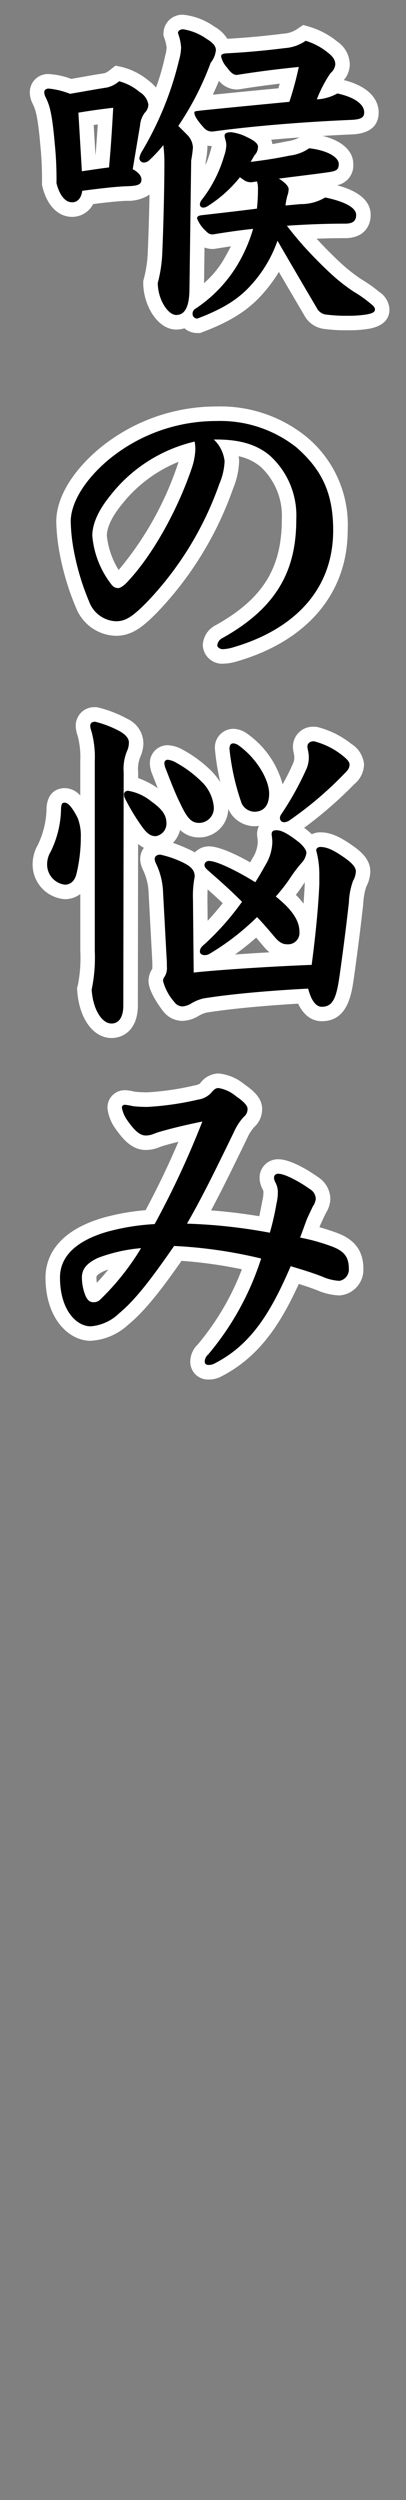 <svg id="レイヤー_1" data-name="レイヤー 1" xmlns="http://www.w3.org/2000/svg" viewBox="0 0 56 344"><rect x="0" y="0" width="56" height="344" fill="#808080" stroke="none"/><defs><style>.cls-1{fill:#fff;}</style></defs><path d="M27.234,44.823a1.636,1.636,0,0,1-1.5-.9,2.416,2.416,0,0,1-1.432.419c-1.822,0-3.544-2.632-3.544-5.416V38.8l.032-.124a17.746,17.746,0,0,0,.593-3.973c.139-3.205.287-8.572.287-12.191V22.4q-.187.183-.382.364a2.035,2.035,0,0,1-1.3.594,2.112,2.112,0,0,1,.512,1.364c0,1.814-1.9,1.875-3.031,1.911-1.325.041-3.3.269-5.315.528a2.3,2.3,0,0,1-2.207,1.681c-1.469,0-2.61-1.241-3.132-3.406l-.028-.115V25.2a46.544,46.544,0,0,0-.235-5.336C6.176,15.445,5.8,14.655,5.4,13.819a2.418,2.418,0,0,1-.289-1.15,1.506,1.506,0,0,1,1.624-1.481,10.5,10.5,0,0,1,3.007.693c.709-.119,1.318-.226,1.9-.328.957-.169,1.838-.324,2.959-.5a3.08,3.08,0,0,0,1.213-.661l.368-.289.457.1a8.452,8.452,0,0,1,3.247,1.682,3.322,3.322,0,0,1,1.58,2.513,2.629,2.629,0,0,1-.747,1.776,2.738,2.738,0,0,0-.415,1.245v0A41.918,41.918,0,0,0,23.709,8.1l.072-.308a5,5,0,0,0,.2-1.27A6.061,6.061,0,0,0,23.6,4.893l-.058-.164V4.556a1.6,1.6,0,0,1,1.72-1.528A8.783,8.783,0,0,1,29.053,4.52a3.306,3.306,0,0,1,1.666,1.886,3.42,3.42,0,0,1,.41-.062c2.7-.137,5.161-.358,8.03-.716a4.762,4.762,0,0,0,2.449-.848l.385-.256.445.127A10.1,10.1,0,0,1,45.9,6.5a2.931,2.931,0,0,1,1.344,2.372,2.745,2.745,0,0,1-.965,1.908,8.4,8.4,0,0,0-.826,1.486c.2-.086.4-.183.611-.293l.324-.171.357.078c4.047.882,4.484,2.79,4.484,3.569,0,1.964-1.974,2.023-3.034,2.055-4.3.184-8.8.5-12.85.9a2.163,2.163,0,0,1,1.243,1.747,2.554,2.554,0,0,1-.126.854c.987-.146,2.083-.332,3.289-.585a4.93,4.93,0,0,0,2.275-.815l.324-.254.407.047c3.017.342,4.968,1.579,4.968,3.154,0,1.825-1.393,2.011-2.74,2.191-1.005.14-2.13.28-3.406.439l-.934.117a1.624,1.624,0,0,1,.168.709,3.514,3.514,0,0,1-.2,1.137l.738-.068a5.552,5.552,0,0,0,2.979-.771l.338-.206.387.081c3.411.708,5.069,1.813,5.069,3.379,0,.822-.329,2.2-2.536,2.2-1.932,0-3.988.058-6.036.168.346.417.67.789,1.028,1.2,1.281,1.413,2.5,2.644,3.815,3.86a23.91,23.91,0,0,0,2.958,2.31,17.554,17.554,0,0,1,2.342,1.65,2.1,2.1,0,0,1,1.021,1.623c0,1.255-1.294,1.532-1.846,1.65a16.266,16.266,0,0,1-3.042.214,20.263,20.263,0,0,1-2.845-.156A2.6,2.6,0,0,1,42.842,42.9c-1.662-2.822-3.043-5.175-4.418-7.535a18.2,18.2,0,0,1-2.6,4.019c-1.752,2.061-3.74,3.68-8.233,5.377l-.171.064Zm-.1-4.874a11,11,0,0,1-.084,1.207,16.684,16.684,0,0,0,4.7-4.986,24.161,24.161,0,0,0,1.739-3.513c-1.453.183-2.846.4-3.976.585l-.079.012h-.081a2.221,2.221,0,0,1-1.716-.82c-.046-.046-.2-.2-.395-.428Zm6.149-14.23a18.212,18.212,0,0,1-2.8,2.577c1.455-.168,2.8-.327,4.045-.484.04-.542.062-1.137.065-1.759A2.383,2.383,0,0,1,33.279,25.719Zm-5.968.788a16.738,16.738,0,0,0,2.663-5.391,4.258,4.258,0,0,0,.245-1.151,2.063,2.063,0,0,0-.1-.521c-.037-.132-.077-.273-.1-.425l-.549.074H29.4a2.413,2.413,0,0,1-2-.815,9.762,9.762,0,0,1-1.2-1.546c-.1.158-.2.315-.307.473l.613.613A3.628,3.628,0,0,1,27.61,20.3a14.8,14.8,0,0,1-.241,1.866ZM12.23,22.418l.122-.017c.605-.089,1.188-.175,1.764-.253.165-1.893.288-3.644.435-6.185-.864.111-1.791.242-2.683.381ZM29.95,9.1a53.544,53.544,0,0,1-2.3,5.107c4.375-.446,8.151-.808,11.466-1.126l.042,0c.3-.928.536-1.841.75-2.726-2.559.279-4.8.579-7.095.95l-.079.012h-.08A2.743,2.743,0,0,1,30.5,9.89a9.518,9.518,0,0,1-.545-.8Z"/><path class="cls-1" d="M25.266,4.028A7.7,7.7,0,0,1,28.53,5.372c.96.576,1.248,1.056,1.248,1.536a3.314,3.314,0,0,1-.719,1.728,40.485,40.485,0,0,1-4.465,8.689l1.2,1.2A2.639,2.639,0,0,1,26.61,20.3a16.868,16.868,0,0,1-.24,1.777l-.24,17.857c-.048,2.544-.768,3.408-1.824,3.408-1.153,0-2.544-2.16-2.544-4.416a18.835,18.835,0,0,0,.624-4.177c.143-3.312.288-8.688.288-12.24a19.531,19.531,0,0,0-.145-2.545,19.1,19.1,0,0,1-1.92,2.064,1.107,1.107,0,0,1-.864.337.664.664,0,0,1-.527-.576,2.649,2.649,0,0,1,.336-.913A44.87,44.87,0,0,0,24.689,8.3a7.183,7.183,0,0,0,.289-1.776,6.984,6.984,0,0,0-.432-1.968c0-.336.336-.528.72-.528m16.9,1.584a9.094,9.094,0,0,1,3.12,1.68c.864.672.96,1.2.96,1.584a1.814,1.814,0,0,1-.672,1.2,17.494,17.494,0,0,0-1.872,3.6,6.579,6.579,0,0,0,2.832-.816c2.641.576,3.7,1.632,3.7,2.592,0,.768-.48,1.008-2.064,1.056-5.617.24-12.817.768-18.769,1.584a1.443,1.443,0,0,1-1.249-.48c-1.008-1.1-1.344-1.728-1.344-2.112,0-.192.1-.192.864-.288,4.7-.48,8.736-.864,12.241-1.2a45.281,45.281,0,0,0,1.3-4.8c-2.832.288-5.568.624-8.545,1.1-.479,0-.864-.336-1.344-1.007A3.3,3.3,0,0,1,30.5,7.772c0-.288.192-.384.721-.432,2.832-.144,5.376-.384,8.064-.72a5.718,5.718,0,0,0,2.88-1.008m-25.73,5.569a7.366,7.366,0,0,1,2.833,1.488,2.5,2.5,0,0,1,1.2,1.728,1.671,1.671,0,0,1-.528,1.152,3.427,3.427,0,0,0-.625,1.728l-1.007,6c.863.48,1.2.96,1.2,1.44,0,.72-.575.864-2.064.912-1.536.048-3.888.336-6.1.624-.145,1.1-.72,1.584-1.393,1.584-1.1,0-1.824-1.248-2.16-2.64a47.441,47.441,0,0,0-.239-5.425C7.168,15.309,6.784,14.4,6.3,13.389a1.474,1.474,0,0,1-.192-.72c0-.288.241-.481.624-.481a11.069,11.069,0,0,1,2.928.721c2.017-.336,3.217-.576,5.089-.865a3.942,3.942,0,0,0,1.68-.863m-.816,3.648c-1.3.144-3.072.384-4.8.672l.481,8.064c1.344-.191,2.544-.383,3.744-.527.24-2.641.384-4.753.576-8.209m16.226,3.36a6.318,6.318,0,0,1,2.208.672c1.152.528,1.536.96,1.536,1.3a1.619,1.619,0,0,1-.481,1.2l-.527.913c1.584-.192,3.312-.433,5.376-.865A5.829,5.829,0,0,0,42.644,20.4c2.544.289,4.08,1.249,4.08,2.161s-.432,1.007-1.872,1.2c-1.729.24-3.792.48-6.385.816,1.056.672,1.345,1.152,1.345,1.44a2.839,2.839,0,0,1-.193.96,9.143,9.143,0,0,0-.24,1.3l2.064-.192a6.476,6.476,0,0,0,3.409-.912c2.544.528,4.272,1.344,4.272,2.4,0,.96-.624,1.2-1.536,1.2-2.544,0-5.28.1-8.017.288.96,1.248,1.584,1.968,2.256,2.737,1.393,1.536,2.641,2.784,3.889,3.936a24.993,24.993,0,0,0,3.072,2.4,16.937,16.937,0,0,1,2.256,1.584c.48.384.672.576.672.864,0,.384-.384.529-1.056.673a15.721,15.721,0,0,1-2.832.191A19.388,19.388,0,0,1,45.14,43.3a1.649,1.649,0,0,1-1.441-.912c-2.063-3.5-3.7-6.288-5.424-9.264a17.768,17.768,0,0,1-3.216,5.616c-1.632,1.92-3.5,3.456-7.825,5.088a.63.63,0,0,1-.672-.672.774.774,0,0,1,.384-.672,18.887,18.887,0,0,0,5.664-5.808,21.187,21.187,0,0,0,2.3-5.185c-1.872.192-3.793.48-5.568.768-.433,0-.625-.144-1.009-.527a4.53,4.53,0,0,1-1.152-1.681q0-.36.576-.432c2.928-.336,5.472-.624,7.68-.912a24.2,24.2,0,0,0,.145-2.784,2.672,2.672,0,0,0-.145-.96l-.624.1a1.648,1.648,0,0,1-1.1-.24l-.624-.432a17.836,17.836,0,0,1-4.465,3.984,1.145,1.145,0,0,1-.576.192.443.443,0,0,1-.48-.432,1.144,1.144,0,0,1,.288-.672,18,18,0,0,0,3.073-6.049,5.048,5.048,0,0,0,.288-1.44c0-.527-.24-.96-.24-1.3s.335-.48.864-.48M25.266,2.028a2.6,2.6,0,0,0-2.72,2.528V4.9l.117.327a5.566,5.566,0,0,1,.315,1.3,4.142,4.142,0,0,1-.169,1.035l-.068.288-.006.027-.006.027a30.137,30.137,0,0,1-1.211,4.141,6.438,6.438,0,0,0-1.052-.975,9.335,9.335,0,0,0-3.622-1.845l-.913-.193-.734.577a3,3,0,0,1-.753.46c-1.126.174-2.013.33-2.976.5-.511.09-1.044.184-1.649.287a10.374,10.374,0,0,0-3.083-.667,2.5,2.5,0,0,0-2.624,2.481,3.455,3.455,0,0,0,.4,1.612c.343.72.681,1.431,1.046,5.664A45.722,45.722,0,0,1,5.792,25.2v.238l.056.231c.63,2.612,2.164,4.171,4.1,4.171a3.256,3.256,0,0,0,2.9-1.761c1.788-.224,3.491-.412,4.653-.448a5.279,5.279,0,0,0,3.122-.854c-.054,2.825-.148,5.81-.238,7.889a16.825,16.825,0,0,1-.561,3.758l-.065.248v.257c0,3.029,1.943,6.416,4.544,6.416a3.723,3.723,0,0,0,1.141-.172,2.679,2.679,0,0,0,1.787.652H27.6l.342-.129c4.679-1.767,6.839-3.542,8.642-5.664a19.451,19.451,0,0,0,1.879-2.618c1.132,1.937,2.266,3.866,3.514,5.986a3.6,3.6,0,0,0,2.859,1.874,21.117,21.117,0,0,0,2.993.167,17.013,17.013,0,0,0,3.225-.23c1.776-.381,2.663-1.265,2.663-2.634a3.04,3.04,0,0,0-1.4-2.405,18.82,18.82,0,0,0-2.442-1.722,22.767,22.767,0,0,1-2.806-2.193c-1.171-1.081-2.262-2.176-3.4-3.416,1.336-.048,2.655-.073,3.921-.073,2.607,0,3.536-1.653,3.536-3.2,0-2.49-2.775-3.582-4.648-4.078a2.769,2.769,0,0,0,2.248-2.93c0-1.8-1.578-3.211-4.218-3.86,1.254-.074,2.507-.138,3.744-.191.965-.029,3.978-.12,3.978-3.054,0-.987-.481-3.345-4.809-4.438a3.359,3.359,0,0,0,.824-2.139,3.9,3.9,0,0,0-1.732-3.163,11.1,11.1,0,0,0-3.8-2.024l-.889-.253-.769.512a3.736,3.736,0,0,1-1.992.684c-2.785.348-5.167.564-7.71.7A4.96,4.96,0,0,0,29.56,3.657a9.047,9.047,0,0,0-4.294-1.629Zm4.088,11c.3-.64.581-1.276.847-1.9a3.281,3.281,0,0,0,2.457,1.188h.16l.159-.025c1.842-.3,3.643-.548,5.606-.78-.058.211-.118.424-.181.637-2.7.259-5.694.546-9.048.884ZM12.921,17.2l.56-.08c-.1,1.584-.188,2.866-.294,4.152l-.023,0L12.921,17.2Zm24.487,2.025c1.268-.113,2.569-.218,3.884-.313a4.712,4.712,0,0,1-1.714.533c-.712.149-1.382.274-2.013.382a2.464,2.464,0,0,0-.157-.6Zm-9.04,3.035A14.018,14.018,0,0,0,28.61,20.3c0-.083,0-.17-.009-.262a4.2,4.2,0,0,0,.607.053,6.412,6.412,0,0,1-.189.727,18.655,18.655,0,0,1-.657,1.86l.006-.423Zm5.161,4.672.011-.011.023.007-.034,0Zm-4.182,7.326h.161l.159-.025c.651-.106,1.39-.223,2.178-.338-.272.545-.59,1.13-.965,1.777a13.205,13.205,0,0,1-2.737,3.286l.066-4.9a3.065,3.065,0,0,0,1.138.2Z"/><path d="M30.69,90.327A1.681,1.681,0,0,1,28.971,88.8a2.23,2.23,0,0,1,1.234-1.882c6.773-3.768,9.662-8.388,9.662-15.448a10.185,10.185,0,0,0-3.292-8.019,8.839,8.839,0,0,0-5.116-1.907,4.811,4.811,0,0,1,.518,1.848,9.783,9.783,0,0,1-.783,3.533A46.2,46.2,0,0,1,20.885,83.649c-1.962,1.962-3.132,2.837-4.884,2.837a5.113,5.113,0,0,1-4.6-3.25A35.148,35.148,0,0,1,9.215,76a25.665,25.665,0,0,1-.454-4.242c0-2.91,2.127-6.41,5.69-9.362a24.37,24.37,0,0,1,15.375-5.463A17.841,17.841,0,0,1,41.57,60.824c3.827,3.384,5.386,6.9,5.386,12.133,0,8.261-5.114,14.313-14.4,17.041A6.763,6.763,0,0,1,30.69,90.327ZM25.939,62.035a19.814,19.814,0,0,0-9.878,6.7c-1.544,1.887-2.325,3.563-2.325,4.99a11.863,11.863,0,0,0,2.41,6.076,1.291,1.291,0,0,0,.106.095,2.52,2.52,0,0,0,.482-.4c3.3-3.434,6.735-9.451,8.738-15.313A8.922,8.922,0,0,0,25.939,62.035Z"/><path class="cls-1" d="M29.826,57.932A16.959,16.959,0,0,1,40.915,61.58c3.313,2.929,5.041,6.049,5.041,11.377,0,8.689-6,13.825-13.682,16.082a5.71,5.71,0,0,1-1.584.288c-.288,0-.719-.24-.719-.528a1.249,1.249,0,0,1,.719-1.008c7.681-4.273,10.177-9.5,10.177-16.322a11.122,11.122,0,0,0-3.648-8.784c-1.824-1.537-4.176-2.209-7.345-2.209H29.49a4.878,4.878,0,0,1,1.489,2.977,8.712,8.712,0,0,1-.721,3.12,45.128,45.128,0,0,1-10.08,16.369c-1.872,1.872-2.833,2.544-4.177,2.544a4.123,4.123,0,0,1-3.7-2.688,33.941,33.941,0,0,1-2.113-7.008,24.239,24.239,0,0,1-.431-4.033c0-2.592,1.968-5.808,5.328-8.592a23.334,23.334,0,0,1,14.737-5.233M16.241,80.926c.288,0,.672-.192,1.2-.72,3.552-3.7,7.009-9.937,8.977-15.7a9.1,9.1,0,0,0,.528-2.689,6.122,6.122,0,0,0-.1-1.056,20.748,20.748,0,0,0-11.569,7.345c-1.728,2.112-2.545,3.984-2.545,5.617a12.638,12.638,0,0,0,2.689,6.768,1.152,1.152,0,0,0,.816.432M29.826,55.932a25.371,25.371,0,0,0-16,5.683c-3.857,3.2-6.063,6.889-6.063,10.142a26.528,26.528,0,0,0,.46,4.369l.007.042.009.041a36.067,36.067,0,0,0,2.247,7.416l.011.025.011.024A6.063,6.063,0,0,0,16,87.486c2.28,0,3.818-1.356,5.591-3.129A47.2,47.2,0,0,0,32.135,67.262a10.686,10.686,0,0,0,.844-3.809V63.39l0-.062a5.457,5.457,0,0,0-.064-.552,6.982,6.982,0,0,1,3.019,1.438,9.211,9.211,0,0,1,2.937,7.255c0,6.737-2.65,10.959-9.149,14.574A3.227,3.227,0,0,0,27.971,88.8a2.671,2.671,0,0,0,2.719,2.528,7.58,7.58,0,0,0,2.12-.361c9.636-2.831,15.146-9.392,15.146-18.009A15.7,15.7,0,0,0,42.24,60.082a18.838,18.838,0,0,0-12.414-4.15Zm-13.464,22.5a11.227,11.227,0,0,1-1.626-4.707c0-1.173.724-2.677,2.093-4.351a19.031,19.031,0,0,1,7.8-5.83c-.033.109-.068.22-.105.332a44.552,44.552,0,0,1-8.159,14.556Z"/><path d="M15.377,141.831c-1.939,0-3.51-2.35-3.734-5.587l-.012-.182.052-.174a21.149,21.149,0,0,0,.39-5.042V117.011a18.923,18.923,0,0,1-.536,3.406,2.644,2.644,0,0,1-2.593,2.309A3.8,3.8,0,0,1,5.5,118.893a4.305,4.305,0,0,1,.586-2.128,12.777,12.777,0,0,0,1.335-5.555c.036-.5.128-1.766,1.527-1.766.926,0,1.75.822,2.671,2.665a6.175,6.175,0,0,1,.458,1.762v-9.187a11.958,11.958,0,0,0-.424-3.8,3.09,3.09,0,0,1-.2-1.006,1.556,1.556,0,0,1,1.673-1.575h.119l.115.027a15.387,15.387,0,0,1,3.711,1.444c1.417.833,1.711,1.742,1.711,2.361a3.733,3.733,0,0,1-.256,1.408,5.435,5.435,0,0,0-.463,2.72l0,1.574a8.819,8.819,0,0,1,3.366,1.59c1.527,1.084,2.54,2.15,2.54,3.844a2.715,2.715,0,0,1-2.488,2.777c-1.415,0-2.212-1-3.036-2.215-.12-.175-.251-.373-.391-.587l-.038,25.085C18.009,140.913,16.649,141.831,15.377,141.831Zm28.994-2.3c-.816,0-1.889-.449-2.6-2.456-5.3.293-10.189.759-13.515,1.291a4.9,4.9,0,0,0-1.334.549,3.578,3.578,0,0,1-1.7.568,2.338,2.338,0,0,1-1.911-.925,7.716,7.716,0,0,1-1.826-3.579,1.993,1.993,0,0,1,.442-1.226c.009-.017.087-.133.087-.791,0-.315,0-.72-.044-1.261l-.484-8.958a8.774,8.774,0,0,0-.855-3.447l-.08-.188a2.244,2.244,0,0,1-.218-.883A1.645,1.645,0,0,1,22.1,116.6a13.931,13.931,0,0,1,3.807,1.305,4.414,4.414,0,0,1,1.295.961,1.59,1.59,0,0,1,1.618-1.4c1.483,0,4.491,1.644,6.056,2.563.3-.506.579-1,.849-1.477a5.448,5.448,0,0,0,.832-2.678,6.341,6.341,0,0,0-.072-.8l-.024-.191v-.063a1.487,1.487,0,0,1,1.312-1.552,1.589,1.589,0,0,1-.16-.7A1.91,1.91,0,0,1,38,111.43a41.242,41.242,0,0,0,3.291-5.891,2.991,2.991,0,0,0,.3-1.287,3.739,3.739,0,0,0-.1-.829,3.314,3.314,0,0,1-.093-.707A1.761,1.761,0,0,1,43.315,101h.12l.116.028a11.48,11.48,0,0,1,4.326,2.159,2.814,2.814,0,0,1,1.335,1.981,2.7,2.7,0,0,1-1.062,2.051,50.879,50.879,0,0,1-7.7,6.515c-.109.066-.216.124-.319.173a16.862,16.862,0,0,1,1.681,1.175,5.292,5.292,0,0,1,1.041,1.117,1.58,1.58,0,0,1,1.324-.654c1.134,0,2.254.483,3.989,1.722.883.614,1.907,1.477,1.907,2.638a3.83,3.83,0,0,1-.49,1.744,9.151,9.151,0,0,0-.476,2.633c-.374,3.318-.8,6.657-1.3,10.212C47.483,136.736,47.079,139.527,44.371,139.527ZM27.7,132.717c3.753-.356,9.977-.734,14.4-.917.488-3.818.812-7.318.939-10.167v-1.3a10.58,10.58,0,0,0-.128-1.753,5.737,5.737,0,0,1-.595.851,18.809,18.809,0,0,0-1.34,1.756,22.152,22.152,0,0,1-1.522,2.057c1.51,1.338,2.849,2.951,2.849,4.962a2.56,2.56,0,0,1-2.68,2.728,3.28,3.28,0,0,1-2.6-1.468c-.53-.629-1.068-1.267-1.614-1.863a34.481,34.481,0,0,1-5.993,4.492,2.294,2.294,0,0,1-1.174.327,2,2,0,0,1-.55-.075Zm.142-12.371a2.726,2.726,0,0,1,.013.275v.087l-.038.218a12.746,12.746,0,0,0-.2,2.816l.051,5.324a34.966,34.966,0,0,0,4.4-4.885c-1.38-1.341-2.751-2.551-4.041-3.668C27.957,120.459,27.9,120.4,27.837,120.346Zm-.363-6.117c-1.86,0-2.662-1.414-3.594-3.41-.581-1.16-1.25-2.877-1.788-4.257l-.277-.709-.016-.063a3.22,3.22,0,0,1-.125-.77,1.447,1.447,0,0,1,1.479-1.48,3.81,3.81,0,0,1,1.674.551,16.364,16.364,0,0,1,3.546,2.622,6.436,6.436,0,0,1,2.117,4.308A3.047,3.047,0,0,1,27.474,114.229Zm7.585-1.537a3.017,3.017,0,0,1-2.637-1.733,32.518,32.518,0,0,1-1.772-7.907,1.566,1.566,0,0,1,1.529-1.768,2.348,2.348,0,0,1,1.184.381c2.741,1.925,4.76,5.146,4.76,7.531C38.123,111.774,36.54,112.692,35.059,112.692Z"/><path class="cls-1" d="M13.121,99.308a14.45,14.45,0,0,1,3.456,1.343c.817.48,1.2,1.009,1.2,1.489a2.739,2.739,0,0,1-.192,1.056,6.313,6.313,0,0,0-.527,3.072l-.049,32.067c0,1.728-.672,2.5-1.632,2.5-1.3,0-2.544-1.872-2.736-4.656a21.421,21.421,0,0,0,.432-5.329V104.684a13.268,13.268,0,0,0-.48-4.128,2.132,2.132,0,0,1-.145-.673c0-.336.193-.575.673-.575M43.315,102a10.447,10.447,0,0,1,3.937,1.968c.432.336.96.816.96,1.2,0,.528-.192.768-.769,1.344a49.854,49.854,0,0,1-7.536,6.385,1.43,1.43,0,0,1-.672.24.568.568,0,0,1-.624-.576.9.9,0,0,1,.192-.529,41.993,41.993,0,0,0,3.408-6.1,4,4,0,0,0,.385-1.68c0-.768-.193-1.152-.193-1.536s.288-.72.912-.72m-11.136.288a1.445,1.445,0,0,1,.672.239c2.591,1.825,4.272,4.8,4.272,6.673,0,1.777-.864,2.5-2.064,2.5a2.037,2.037,0,0,1-1.729-1.151,32.734,32.734,0,0,1-1.68-7.489c0-.529.193-.768.529-.768m-9.026,2.256a2.935,2.935,0,0,1,1.2.432,15.511,15.511,0,0,1,3.312,2.448,5.542,5.542,0,0,1,1.824,3.6,2.044,2.044,0,0,1-2.016,2.208c-1.1,0-1.68-.672-2.688-2.833-.673-1.344-1.488-3.5-2.016-4.848a2.477,2.477,0,0,1-.1-.528.453.453,0,0,1,.479-.48m-5.471,4.272a6.761,6.761,0,0,1,3.168,1.44c1.488,1.057,2.112,1.873,2.112,3.024a1.743,1.743,0,0,1-1.488,1.777c-.865,0-1.393-.576-2.208-1.777a28.834,28.834,0,0,1-2.017-3.408,1.14,1.14,0,0,1-.144-.576c0-.288.24-.48.577-.48m-8.738,1.632c.481,0,1.1.768,1.777,2.113a6.739,6.739,0,0,1,.431,2.64,21.666,21.666,0,0,1-.576,4.944c-.239,1.1-.863,1.585-1.632,1.585A2.792,2.792,0,0,1,6.5,118.893a3.3,3.3,0,0,1,.481-1.68,13.884,13.884,0,0,0,1.439-5.953c.049-.672.145-.816.528-.816m29.139,3.793c.528,0,1.2.144,3.12,1.632.528.432,1.057,1.056,1.057,1.488a2.536,2.536,0,0,1-.721,1.44,19.39,19.39,0,0,0-1.392,1.824,23.015,23.015,0,0,1-2.112,2.736c1.536,1.248,3.264,2.881,3.264,4.849a1.575,1.575,0,0,1-1.68,1.728c-.672,0-1.152-.288-1.824-1.1-.769-.912-1.536-1.824-2.353-2.64a34.166,34.166,0,0,1-6.528,5.04,1.31,1.31,0,0,1-.672.192c-.384,0-.672-.192-.672-.48,0-.384.144-.624.672-1.056a36.839,36.839,0,0,0,5.137-5.808c-1.633-1.633-3.265-3.073-4.7-4.321-.384-.336-.48-.528-.48-.768a.59.59,0,0,1,.624-.528c1.1,0,3.985,1.44,6.385,2.928.527-.816.96-1.584,1.392-2.352a6.419,6.419,0,0,0,.96-3.168,8.654,8.654,0,0,0-.1-1.057c0-.431.24-.575.624-.575m6.1,2.3c.815,0,1.727.336,3.408,1.536,1.1.768,1.488,1.344,1.488,1.824a2.833,2.833,0,0,1-.385,1.3,9.544,9.544,0,0,0-.575,2.976c-.385,3.409-.816,6.769-1.3,10.178-.431,2.976-.912,4.176-2.448,4.176-.767,0-1.439-.816-1.872-2.5-5.568.287-10.8.768-14.4,1.344a5.834,5.834,0,0,0-1.68.672,2.813,2.813,0,0,1-1.2.432,1.367,1.367,0,0,1-1.153-.576,7.085,7.085,0,0,1-1.584-2.928,1,1,0,0,1,.241-.624,2.3,2.3,0,0,0,.288-1.393c0-.336,0-.768-.048-1.344l-.481-8.928a9.809,9.809,0,0,0-.96-3.841,1.854,1.854,0,0,1-.192-.624c0-.384.288-.624.769-.624a13.7,13.7,0,0,1,3.36,1.2c1.008.528,1.392,1.056,1.392,1.824a13.68,13.68,0,0,0-.24,3.121l.1,10.08c3.5-.384,11.137-.864,16.273-1.056.529-3.984.913-7.872,1.056-11.089v-1.344a12.614,12.614,0,0,0-.431-3.312c0-.288.24-.48.576-.48M13.359,97.308h-.238a2.539,2.539,0,0,0-2.673,2.575,4.1,4.1,0,0,0,.267,1.363,11.357,11.357,0,0,1,.358,3.438v4.783a2.919,2.919,0,0,0-2.129-1.023c-.7,0-2.348.261-2.523,2.671a11.921,11.921,0,0,1-1.22,5.177,5.293,5.293,0,0,0-.7,2.6,4.775,4.775,0,0,0,4.448,4.833,3.535,3.535,0,0,0,2.129-.706v7.826a19.312,19.312,0,0,1-.348,4.754l-.105.349.025.364c.266,3.838,2.211,6.518,4.732,6.518,1.675,0,3.632-1.177,3.632-4.5l.034-22.209a4.04,4.04,0,0,0,.8.539,2.566,2.566,0,0,0-.509,1.556,3.176,3.176,0,0,0,.294,1.265l.04.1.032.079.038.076a7.869,7.869,0,0,1,.753,3.078l.479,8.9v.029l0,.029c.041.493.041.857.041,1.178a3.576,3.576,0,0,1-.015.371,2.943,2.943,0,0,0-.514,1.646c0,1.411,1.4,3.373,2,4.152l.03.04.033.038a3.339,3.339,0,0,0,2.671,1.274,4.577,4.577,0,0,0,2.171-.684,4.154,4.154,0,0,1,1.072-.453c3.144-.5,7.692-.941,12.658-1.232.975,2.065,2.4,2.417,3.252,2.417,3.573,0,4.108-3.687,4.428-5.889.5-3.573.93-6.92,1.3-10.24a9.29,9.29,0,0,1,.4-2.349,4.763,4.763,0,0,0,.574-2.148c0-1.643-1.339-2.764-2.346-3.465-1.9-1.36-3.185-1.9-4.55-1.9a2.7,2.7,0,0,0-1.176.264,6.884,6.884,0,0,0-.535-.484l-.02-.017-.021-.016q-.249-.193-.482-.366a56.467,56.467,0,0,0,6.912-6,3.645,3.645,0,0,0,1.354-2.758,3.74,3.74,0,0,0-1.732-2.778,12.46,12.46,0,0,0-4.693-2.334L43.555,100h-.24a2.759,2.759,0,0,0-2.912,2.72,4.247,4.247,0,0,0,.114.91,2.743,2.743,0,0,1,.079.626,2.012,2.012,0,0,1-.223.892,29.19,29.19,0,0,1-1.393,2.771A12.546,12.546,0,0,0,34,100.888l-.061-.043-.065-.038a3.319,3.319,0,0,0-1.7-.523,2.565,2.565,0,0,0-2.529,2.768,32.4,32.4,0,0,0,.739,4.571,9.648,9.648,0,0,0-1.309-1.617,17.372,17.372,0,0,0-3.769-2.79,4.68,4.68,0,0,0-2.158-.676,2.453,2.453,0,0,0-2.479,2.48,4.089,4.089,0,0,0,.155,1.012l.031.126.048.121.253.646c.187.481.39,1,.6,1.528a11.324,11.324,0,0,0-2.7-1.391l0-.791a4.429,4.429,0,0,1,.378-2.319l.011-.026.01-.026a4.714,4.714,0,0,0,.32-1.76,3.751,3.751,0,0,0-2.186-3.213,16.449,16.449,0,0,0-4-1.564l-.231-.055Zm14.115,17.921a4.007,4.007,0,0,0,4.008-3.918c.016.035.033.069.049.1a4.031,4.031,0,0,0,3.528,2.278,4.45,4.45,0,0,0,.657-.048,2.681,2.681,0,0,0-.257,1.168v.125l.015.123.017.132a6.209,6.209,0,0,1,.064.677,4.488,4.488,0,0,1-.721,2.22c-.105.186-.212.377-.322.571-1.821-1.021-4.24-2.2-5.694-2.2a2.664,2.664,0,0,0-1.948.836c-.194-.12-.363-.208-.483-.271a24.044,24.044,0,0,0-2.531-1.045,3.973,3.973,0,0,0,.988-1.772,3.7,3.7,0,0,0,2.63,1.02Zm14.336,6.5c.076-.11.151-.217.225-.322v.221c-.038.85-.094,1.758-.167,2.715a11.52,11.52,0,0,0-1.057-1.206c.362-.471.693-.939,1-1.408Zm-13.171,4.972-.029-2.982c0-.589.01-1.009.027-1.341.684.606,1.381,1.237,2.082,1.9-.684.867-1.385,1.684-2.08,2.424Zm3.781,4.633a36.926,36.926,0,0,0,2.911-2.318c.3.349.606.709.917,1.078a6.8,6.8,0,0,0,.919.944c-1.588.089-3.212.19-4.747.3Z"/><path d="M28.722,188.823a1.441,1.441,0,0,1-1.48-1.432,2.355,2.355,0,0,1,.773-1.715,37.375,37.375,0,0,0,6.693-11.76,63.254,63.254,0,0,0-10.178-1.448c-2.529,3.626-5.007,7.009-7.464,9.024a7.272,7.272,0,0,1-4.569,2c-2.533,0-5.225-2.706-5.225-7.721,0-2.385,1.285-5.587,7.4-7.3a31.45,31.45,0,0,1,6.032-1,119.5,119.5,0,0,0,5.57-11.787c-1.426.317-2.676.633-3.906.984a8.3,8.3,0,0,0-.842.289c-.1.038-.171.066-.219.083a3.86,3.86,0,0,1-1.23.195c-1.4,0-2.444-1.22-3.364-2.54a5.115,5.115,0,0,1-.9-2.252,1.37,1.37,0,0,1,1.432-1.432,4.005,4.005,0,0,1,.824.117c.134.028.285.059.459.091a16.79,16.79,0,0,0,1.837.08,39.553,39.553,0,0,0,6.748-.985c.716-.18,1.008-.315,1.216-.569a2.3,2.3,0,0,1,1.781-1.038A5.988,5.988,0,0,1,33.1,150c1.471,1.016,2.05,1.744,2.05,2.59a2.328,2.328,0,0,1-.822,1.812,6.66,6.66,0,0,0-1.144,1.782c-2.751,5.672-4.219,8.581-5.71,11.265a75.937,75.937,0,0,1,9.026,1.042c.288-1.087.423-1.809.65-3.015a6.024,6.024,0,0,0,.177-1.557,1.964,1.964,0,0,0-.253-.8l-.034-.061-.026-.066a2.389,2.389,0,0,1-.215-.946,1.539,1.539,0,0,1,1.576-1.528c1.737,0,4.822,2.207,4.952,2.3a2.616,2.616,0,0,1,1.233,2.156,3.033,3.033,0,0,1-.517,1.5c-.208.42-.538,1.127-.773,1.645-.152.4-.3.8-.454,1.231-.026.069-.051.138-.077.208a28.783,28.783,0,0,1,3.32,1c1.594.592,3.061,1.485,3.061,4.013a2.538,2.538,0,0,1-2.3,2.68,7.637,7.637,0,0,1-2.715-.645c-1.176-.455-2.254-.8-3.444-1.156-2.7,6.123-5.5,10.463-10.62,13.069A2.626,2.626,0,0,1,28.722,188.823ZM17.388,173.05a16.192,16.192,0,0,0-3.5.959c-1.467.688-1.593,1.273-1.593,1.765a5.718,5.718,0,0,0,.435,2.174.922.922,0,0,0,.166.256.355.355,0,0,0,.223-.091A27.955,27.955,0,0,0,17.388,173.05Z"/><path class="cls-1" d="M30.114,149.708a5,5,0,0,1,2.4,1.1c1.391.96,1.631,1.44,1.631,1.776a1.354,1.354,0,0,1-.528,1.1,7.683,7.683,0,0,0-1.344,2.064c-3.072,6.337-4.608,9.361-6.48,12.625a74.194,74.194,0,0,1,11.425,1.248,35.905,35.905,0,0,0,.912-3.984,6.816,6.816,0,0,0,.192-1.728,2.908,2.908,0,0,0-.385-1.3,1.46,1.46,0,0,1-.143-.576.539.539,0,0,1,.576-.528c1.008,0,3.168,1.248,4.368,2.112a1.609,1.609,0,0,1,.817,1.344,2.193,2.193,0,0,1-.385,1.008c-.239.48-.575,1.2-.816,1.728-.335.864-.576,1.584-.959,2.592a27.03,27.03,0,0,1,4.32,1.2c1.68.624,2.4,1.393,2.4,3.073a1.575,1.575,0,0,1-1.3,1.68,6.679,6.679,0,0,1-2.351-.576c-1.489-.576-2.784-.96-4.369-1.44-2.785,6.48-5.52,10.849-10.513,13.393a1.62,1.62,0,0,1-.864.192.444.444,0,0,1-.48-.432,1.338,1.338,0,0,1,.48-1.008,38.629,38.629,0,0,0,7.3-13.2,64.038,64.038,0,0,0-12-1.728c-2.737,3.936-5.185,7.3-7.585,9.264A6.329,6.329,0,0,1,12.5,182.5c-1.969,0-4.225-2.257-4.225-6.721,0-3.408,3.073-5.329,6.673-6.336a31.049,31.049,0,0,1,6.384-1.009,122.351,122.351,0,0,0,6.577-14.113c-2.352.48-4.129.912-5.808,1.392-.529.144-.96.336-1.105.384a2.756,2.756,0,0,1-.912.144c-.72,0-1.439-.528-2.544-2.112a4.248,4.248,0,0,1-.72-1.68.381.381,0,0,1,.432-.432,8.927,8.927,0,0,1,1.105.192,17.185,17.185,0,0,0,2.015.1,40.518,40.518,0,0,0,6.961-1.008,3.014,3.014,0,0,0,1.776-.912c.336-.384.577-.672,1.008-.672M19.457,171.742a22.227,22.227,0,0,0-5.952,1.343c-1.536.721-2.208,1.537-2.208,2.689a6.724,6.724,0,0,0,.527,2.592c.288.576.576.816,1.057.816a1.253,1.253,0,0,0,.864-.288,34.445,34.445,0,0,0,5.712-7.152m10.657-24.034a3.226,3.226,0,0,0-2.488,1.327l-.021.023-.045.054a2.117,2.117,0,0,1-.686.232,37.809,37.809,0,0,1-6.5.956,15.362,15.362,0,0,1-1.715-.075c-.141-.026-.266-.052-.378-.075a4.9,4.9,0,0,0-1.027-.138,2.379,2.379,0,0,0-2.432,2.432,5.8,5.8,0,0,0,1.056,2.789c1.1,1.577,2.35,3,4.208,3a4.755,4.755,0,0,0,1.439-.214l.054-.015.054-.018c.059-.02.151-.054.267-.1a7.16,7.16,0,0,1,.729-.251c.648-.186,1.3-.36,1.976-.53-1.519,3.564-2.93,6.416-4.519,9.413a31.684,31.684,0,0,0-5.662.987c-7.09,1.984-8.147,6.03-8.147,8.266,0,5.664,3.208,8.721,6.225,8.721a8.3,8.3,0,0,0,5.2-2.229c2.451-2.009,4.873-5.259,7.335-8.774a62.025,62.025,0,0,1,8.329,1.165,35.927,35.927,0,0,1-6.113,10.37,3.285,3.285,0,0,0-1.008,2.364,2.43,2.43,0,0,0,2.48,2.432,3.617,3.617,0,0,0,1.762-.405c5.125-2.611,8.095-6.988,10.726-12.75.862.269,1.661.536,2.536.875a8.548,8.548,0,0,0,3.073.711,3.552,3.552,0,0,0,3.3-3.68c0-3.2-2.114-4.357-3.7-4.947-.683-.247-1.456-.51-2.358-.76.047-.125.095-.251.145-.381.209-.457.513-1.111.737-1.563a3.876,3.876,0,0,0,.62-1.95,3.629,3.629,0,0,0-1.617-2.944c-.608-.439-3.588-2.512-5.568-2.512a2.525,2.525,0,0,0-2.576,2.528,3.389,3.389,0,0,0,.286,1.317l.052.131.07.122a1.19,1.19,0,0,1,.122.335,4.82,4.82,0,0,1-.143,1.244l-.009.041-.008.041c-.16.852-.271,1.444-.416,2.076-2.4-.386-4.544-.646-6.649-.8,1.273-2.37,2.679-5.186,4.974-9.919a5.761,5.761,0,0,1,.991-1.555,3.325,3.325,0,0,0,1.081-2.486c0-1.494-1.2-2.528-2.495-3.422a6.49,6.49,0,0,0-3.537-1.458Zm-15.8,27.207c.205-.085.415-.163.628-.237q-.823,1.036-1.586,1.824a4.788,4.788,0,0,1-.06-.728c0-.113,0-.375,1.018-.859Z"/></svg>